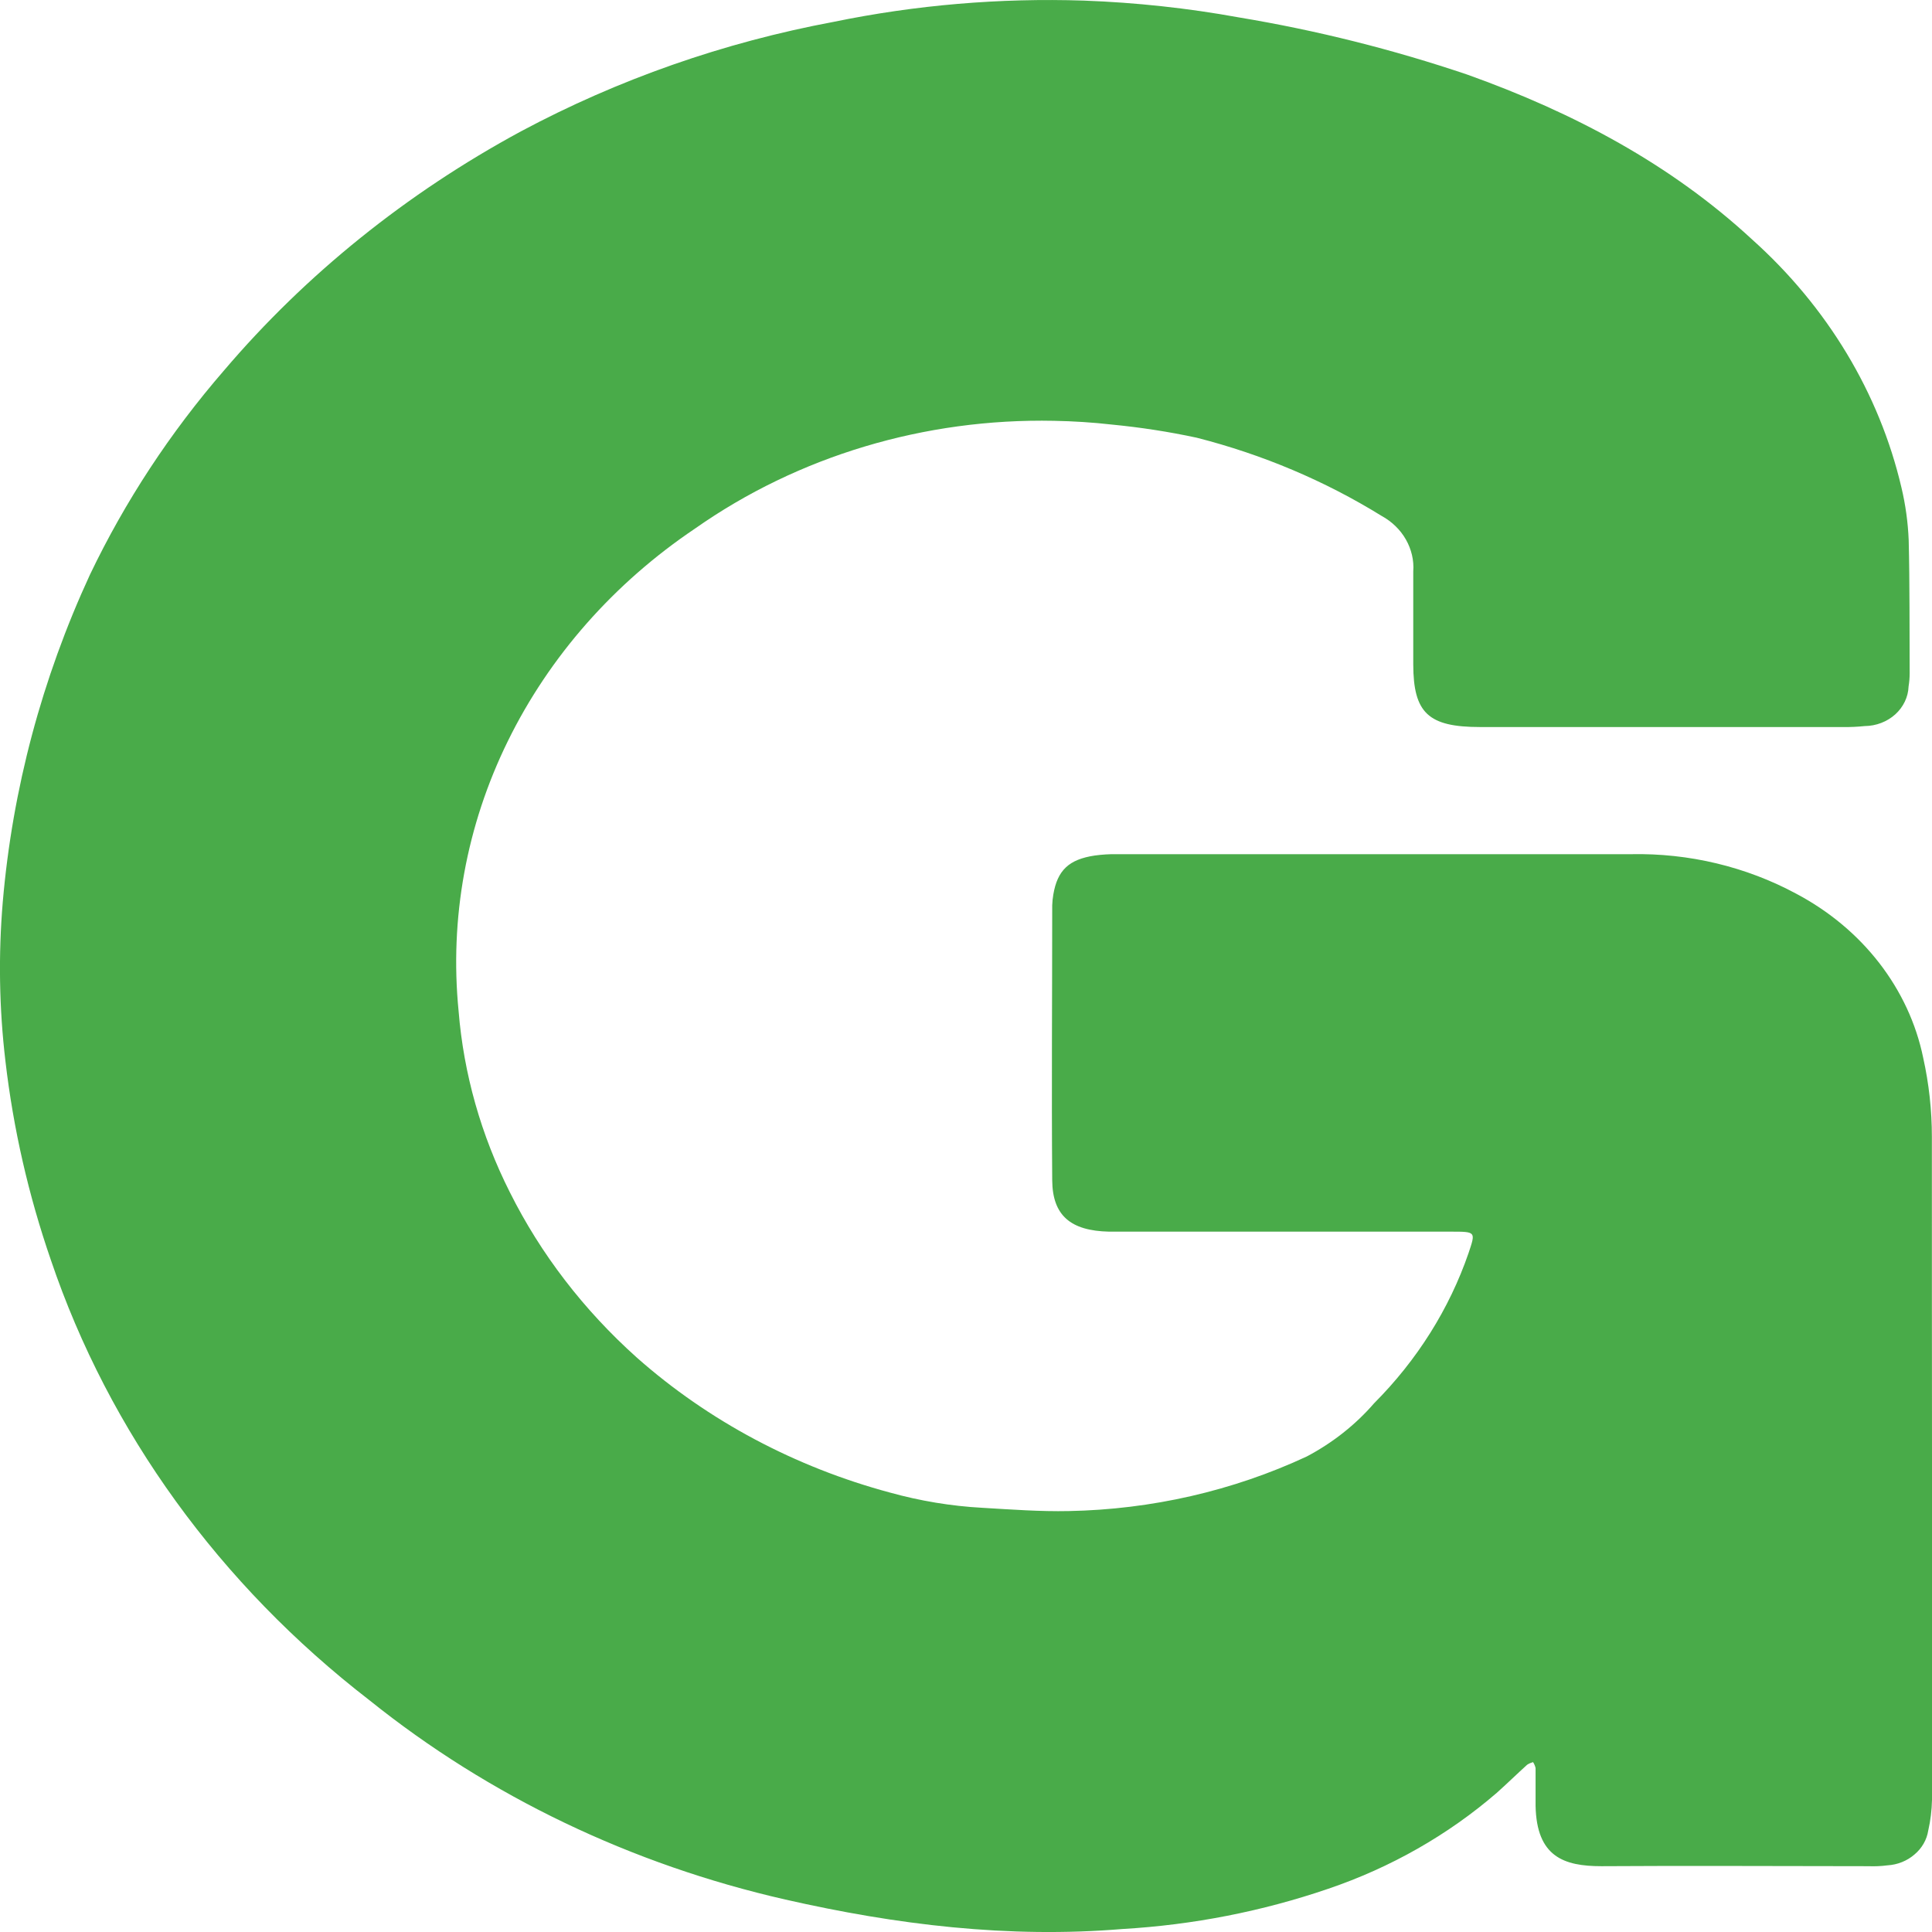 <svg width="512" height="512" viewBox="0 0 16 16" fill="none" xmlns="http://www.w3.org/2000/svg">
<g clip-path="url(#clip0_785_10800)">
<path d="M16 12.078C16 13.018 16 13.961 16 14.906C15.998 14.991 15.988 15.076 15.969 15.159C15.957 15.236 15.917 15.306 15.855 15.358C15.794 15.411 15.715 15.443 15.631 15.448C15.578 15.455 15.525 15.457 15.472 15.455C14.736 15.455 13.998 15.45 13.262 15.455C12.953 15.455 12.725 15.378 12.717 14.954C12.717 14.85 12.717 14.746 12.717 14.642C12.713 14.625 12.706 14.608 12.696 14.593C12.679 14.598 12.662 14.605 12.647 14.615C12.562 14.692 12.48 14.772 12.395 14.848C11.992 15.196 11.518 15.466 11 15.642C10.453 15.829 9.881 15.941 9.299 15.975C8.35 16.054 7.422 15.94 6.503 15.731C5.23 15.441 4.05 14.876 3.06 14.081C1.82 13.124 0.903 11.858 0.421 10.434C0.236 9.898 0.11 9.347 0.045 8.788C-0.007 8.35 -0.014 7.908 0.023 7.469C0.103 6.536 0.347 5.62 0.745 4.759C1.035 4.153 1.408 3.584 1.856 3.067C2.533 2.272 3.367 1.6 4.314 1.088C5.118 0.658 5.993 0.351 6.904 0.181C7.584 0.041 8.281 -0.018 8.977 0.005C9.408 0.021 9.836 0.067 10.259 0.144C10.904 0.251 11.537 0.41 12.152 0.618C13.034 0.933 13.839 1.362 14.51 1.983C15.133 2.541 15.564 3.256 15.747 4.038C15.781 4.181 15.801 4.327 15.807 4.474C15.816 4.841 15.813 5.208 15.815 5.575C15.815 5.612 15.812 5.648 15.806 5.685C15.803 5.772 15.763 5.855 15.696 5.916C15.628 5.977 15.538 6.012 15.443 6.013C15.384 6.019 15.324 6.022 15.265 6.021H12.257C11.828 6.021 11.705 5.904 11.704 5.503C11.704 5.246 11.704 4.989 11.704 4.732C11.711 4.641 11.689 4.549 11.643 4.468C11.597 4.387 11.527 4.319 11.441 4.272C10.972 3.982 10.456 3.764 9.911 3.625C9.679 3.575 9.444 3.539 9.207 3.516C9.049 3.498 8.889 3.488 8.729 3.485C7.658 3.463 6.611 3.777 5.758 4.376C5.084 4.829 4.55 5.436 4.206 6.137C3.862 6.837 3.722 7.608 3.798 8.374C3.84 8.893 3.984 9.401 4.222 9.873C4.478 10.386 4.835 10.85 5.274 11.243C5.865 11.766 6.585 12.15 7.371 12.361C7.62 12.43 7.877 12.473 8.136 12.487C8.375 12.501 8.615 12.519 8.851 12.514C9.536 12.501 10.21 12.347 10.822 12.062C11.036 11.949 11.226 11.799 11.38 11.621C11.736 11.264 12.003 10.839 12.162 10.377C12.221 10.2 12.225 10.2 12.015 10.2H9.185C8.866 10.193 8.716 10.066 8.714 9.774C8.708 9.015 8.714 8.256 8.714 7.497C8.715 7.467 8.718 7.438 8.723 7.409C8.757 7.207 8.852 7.117 9.067 7.085C9.126 7.077 9.186 7.073 9.246 7.074H13.507C13.987 7.064 14.461 7.178 14.875 7.401C15.147 7.545 15.381 7.74 15.563 7.975C15.744 8.209 15.869 8.477 15.927 8.76C15.975 8.976 15.999 9.195 15.999 9.416C15.998 10.303 16 11.191 16 12.078Z" fill="#49AB49"/>
</g>
<defs>
<clipPath id="clip0_785_10800">
<rect width="16" height="16" fill="white"/>
</clipPath>
</defs>
</svg>
